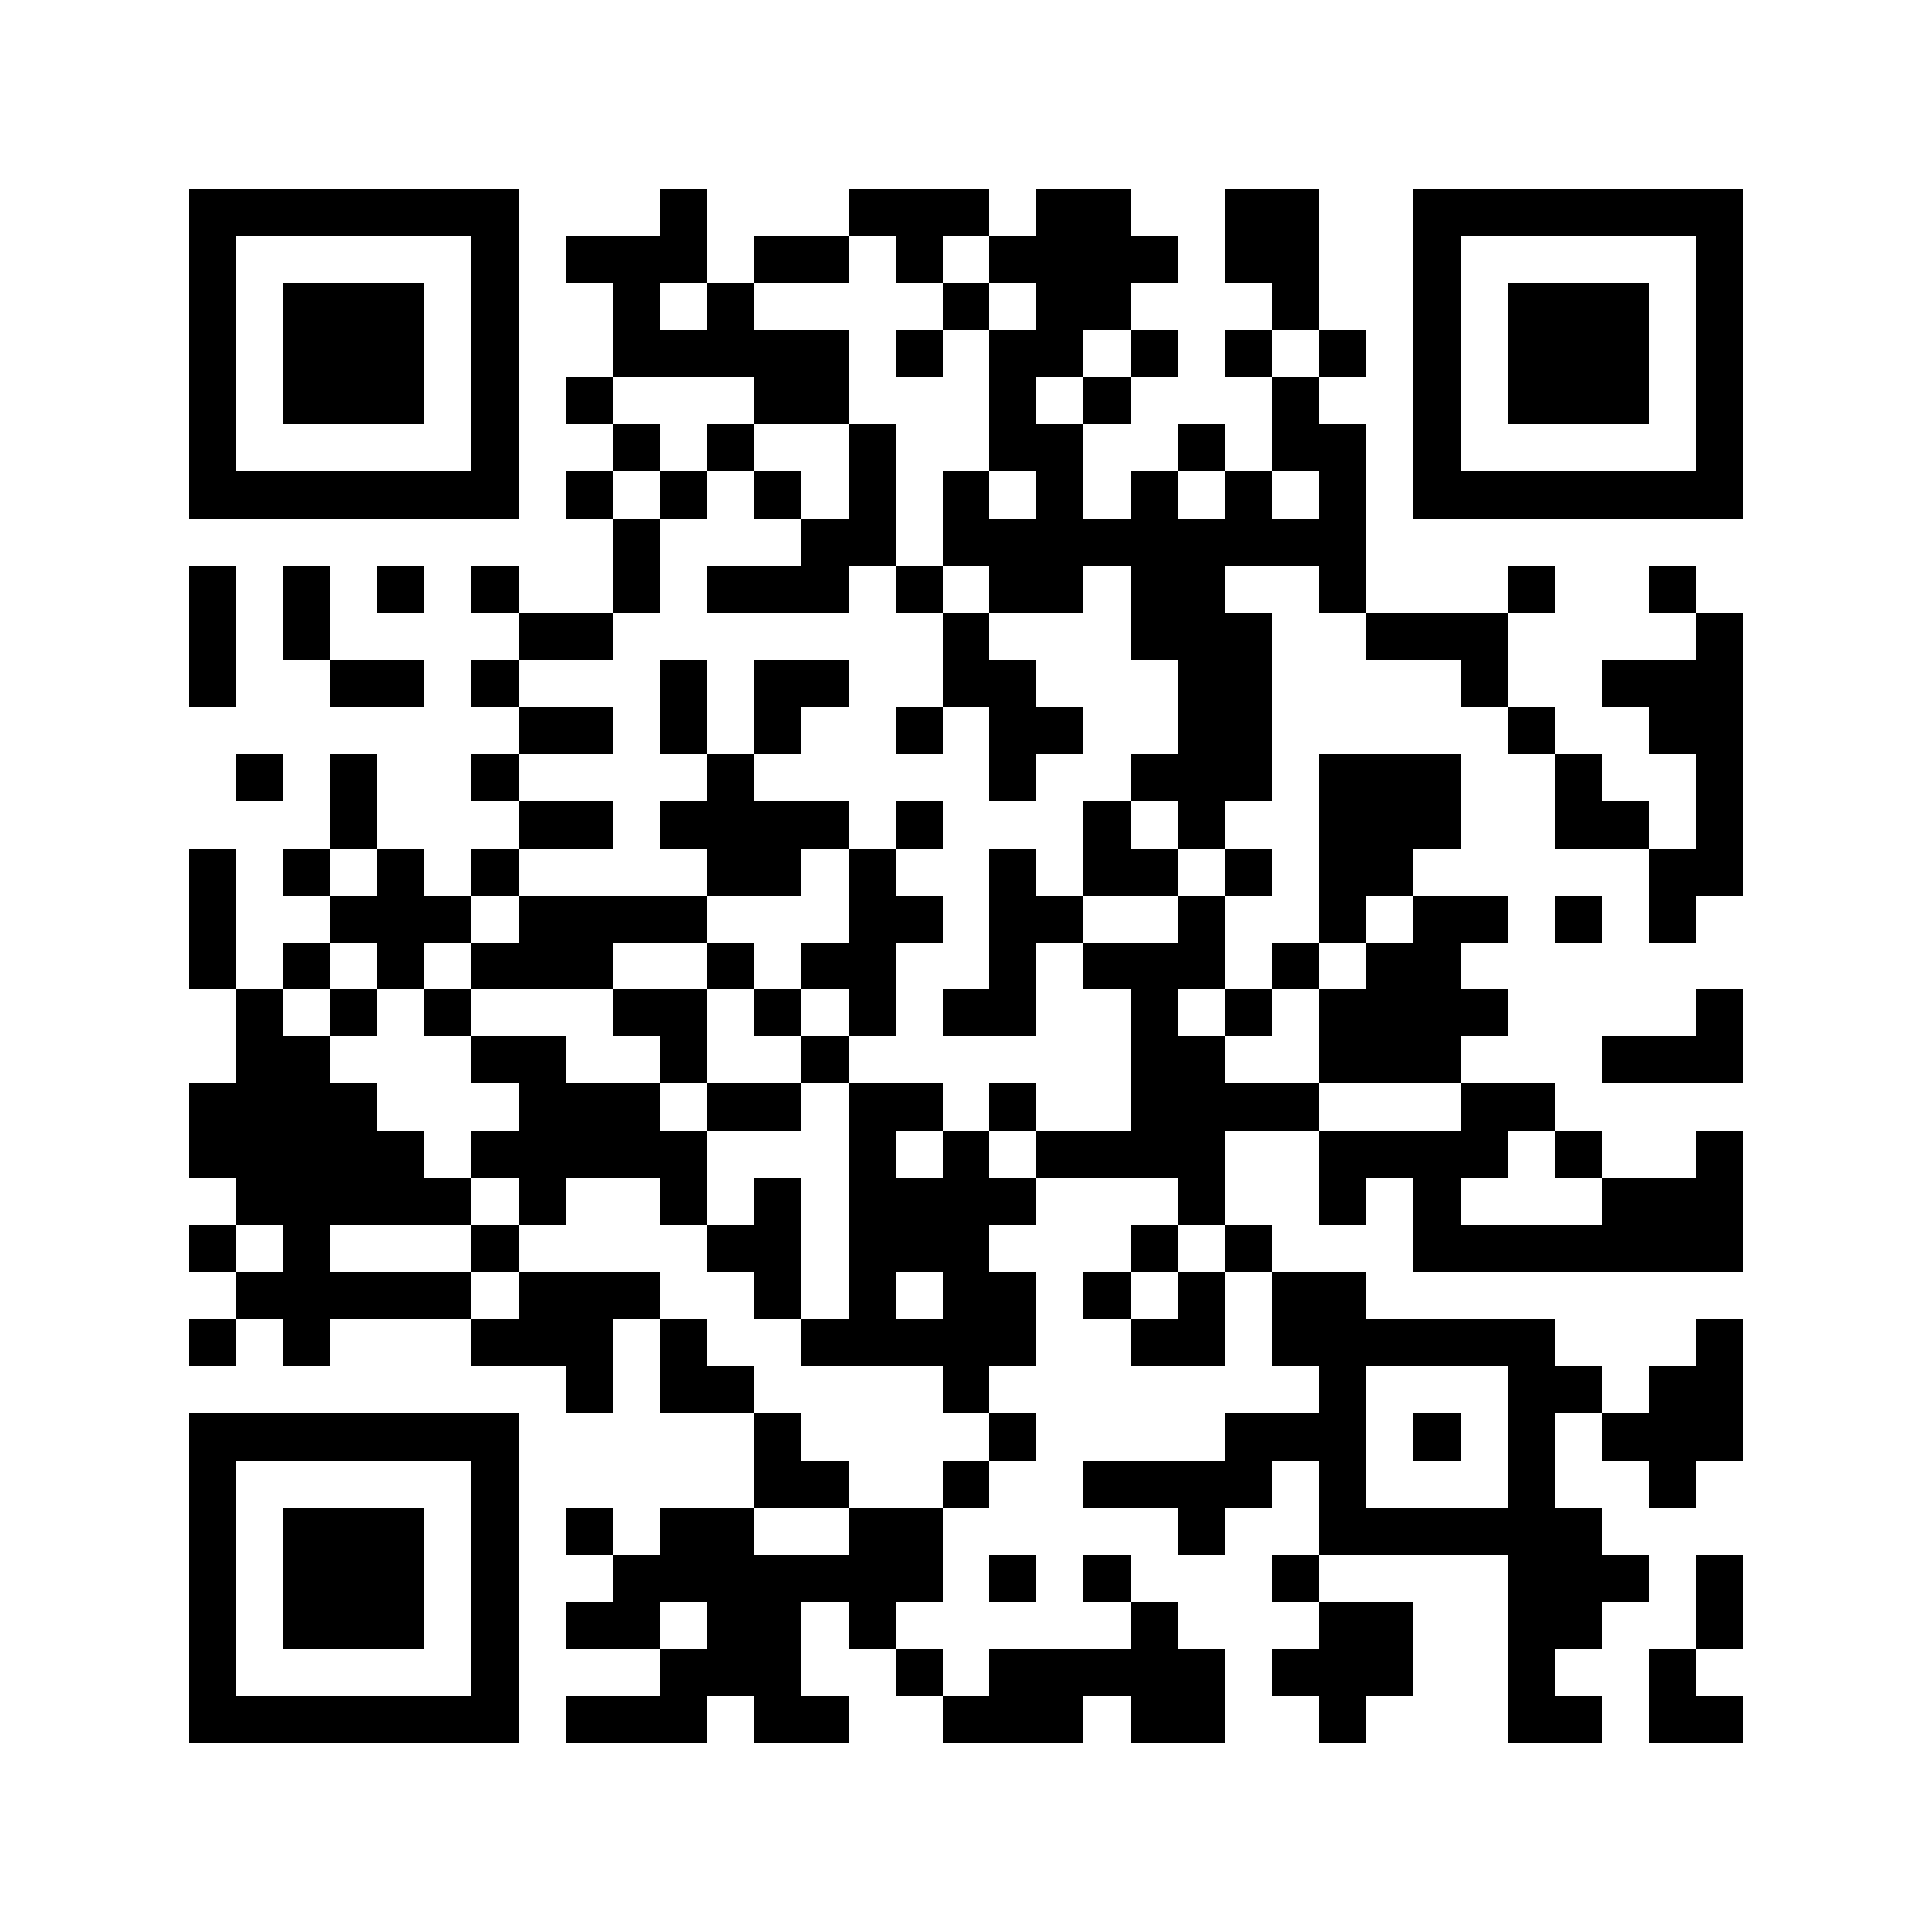 <svg xmlns="http://www.w3.org/2000/svg" width="90" height="90" viewBox="0 0 41 41" shape-rendering="crispEdges"><path fill="#ffffff" d="M0 0h41v41H0z"/><path stroke="#000000" d="M4 4.5h7m3 0h1m3 0h3m1 0h2m2 0h2m2 0h7M4 5.5h1m5 0h1m1 0h3m1 0h2m1 0h1m1 0h4m1 0h2m2 0h1m5 0h1M4 6.5h1m1 0h3m1 0h1m2 0h1m1 0h1m4 0h1m1 0h2m3 0h1m2 0h1m1 0h3m1 0h1M4 7.5h1m1 0h3m1 0h1m2 0h5m1 0h1m1 0h2m1 0h1m1 0h1m1 0h1m1 0h1m1 0h3m1 0h1M4 8.5h1m1 0h3m1 0h1m1 0h1m3 0h2m3 0h1m1 0h1m3 0h1m2 0h1m1 0h3m1 0h1M4 9.5h1m5 0h1m2 0h1m1 0h1m2 0h1m2 0h2m2 0h1m1 0h2m1 0h1m5 0h1M4 10.5h7m1 0h1m1 0h1m1 0h1m1 0h1m1 0h1m1 0h1m1 0h1m1 0h1m1 0h1m1 0h7M13 11.5h1m3 0h2m1 0h9M4 12.5h1m1 0h1m1 0h1m1 0h1m2 0h1m1 0h3m1 0h1m1 0h2m1 0h2m2 0h1m3 0h1m2 0h1M4 13.5h1m1 0h1m4 0h2m7 0h1m3 0h3m2 0h3m4 0h1M4 14.5h1m2 0h2m1 0h1m3 0h1m1 0h2m2 0h2m3 0h2m4 0h1m2 0h3M11 15.5h2m1 0h1m1 0h1m2 0h1m1 0h2m2 0h2m5 0h1m2 0h2M5 16.5h1m1 0h1m2 0h1m4 0h1m5 0h1m2 0h3m1 0h3m2 0h1m2 0h1M7 17.5h1m3 0h2m1 0h4m1 0h1m3 0h1m1 0h1m2 0h3m2 0h2m1 0h1M4 18.5h1m1 0h1m1 0h1m1 0h1m4 0h2m1 0h1m2 0h1m1 0h2m1 0h1m1 0h2m5 0h2M4 19.5h1m2 0h3m1 0h4m3 0h2m1 0h2m2 0h1m2 0h1m1 0h2m1 0h1m1 0h1M4 20.5h1m1 0h1m1 0h1m1 0h3m2 0h1m1 0h2m2 0h1m1 0h3m1 0h1m1 0h2M5 21.5h1m1 0h1m1 0h1m3 0h2m1 0h1m1 0h1m1 0h2m2 0h1m1 0h1m1 0h4m4 0h1M5 22.5h2m3 0h2m2 0h1m2 0h1m6 0h2m2 0h3m3 0h3M4 23.5h4m3 0h3m1 0h2m1 0h2m1 0h1m2 0h4m3 0h2M4 24.5h5m1 0h5m3 0h1m1 0h1m1 0h4m2 0h4m1 0h1m2 0h1M5 25.5h5m1 0h1m2 0h1m1 0h1m1 0h4m3 0h1m2 0h1m1 0h1m3 0h3M4 26.5h1m1 0h1m3 0h1m4 0h2m1 0h3m3 0h1m1 0h1m3 0h7M5 27.5h5m1 0h3m2 0h1m1 0h1m1 0h2m1 0h1m1 0h1m1 0h2M4 28.5h1m1 0h1m3 0h3m1 0h1m2 0h5m2 0h2m1 0h6m3 0h1M12 29.5h1m1 0h2m4 0h1m7 0h1m3 0h2m1 0h2M4 30.5h7m5 0h1m4 0h1m4 0h3m1 0h1m1 0h1m1 0h3M4 31.5h1m5 0h1m5 0h2m2 0h1m2 0h4m1 0h1m3 0h1m2 0h1M4 32.5h1m1 0h3m1 0h1m1 0h1m1 0h2m2 0h2m5 0h1m2 0h6M4 33.5h1m1 0h3m1 0h1m2 0h7m1 0h1m1 0h1m3 0h1m4 0h3m1 0h1M4 34.5h1m1 0h3m1 0h1m1 0h2m1 0h2m1 0h1m5 0h1m3 0h2m2 0h2m2 0h1M4 35.5h1m5 0h1m3 0h3m2 0h1m1 0h5m1 0h3m2 0h1m2 0h1M4 36.5h7m1 0h3m1 0h2m2 0h3m1 0h2m2 0h1m3 0h2m1 0h2"/></svg>
